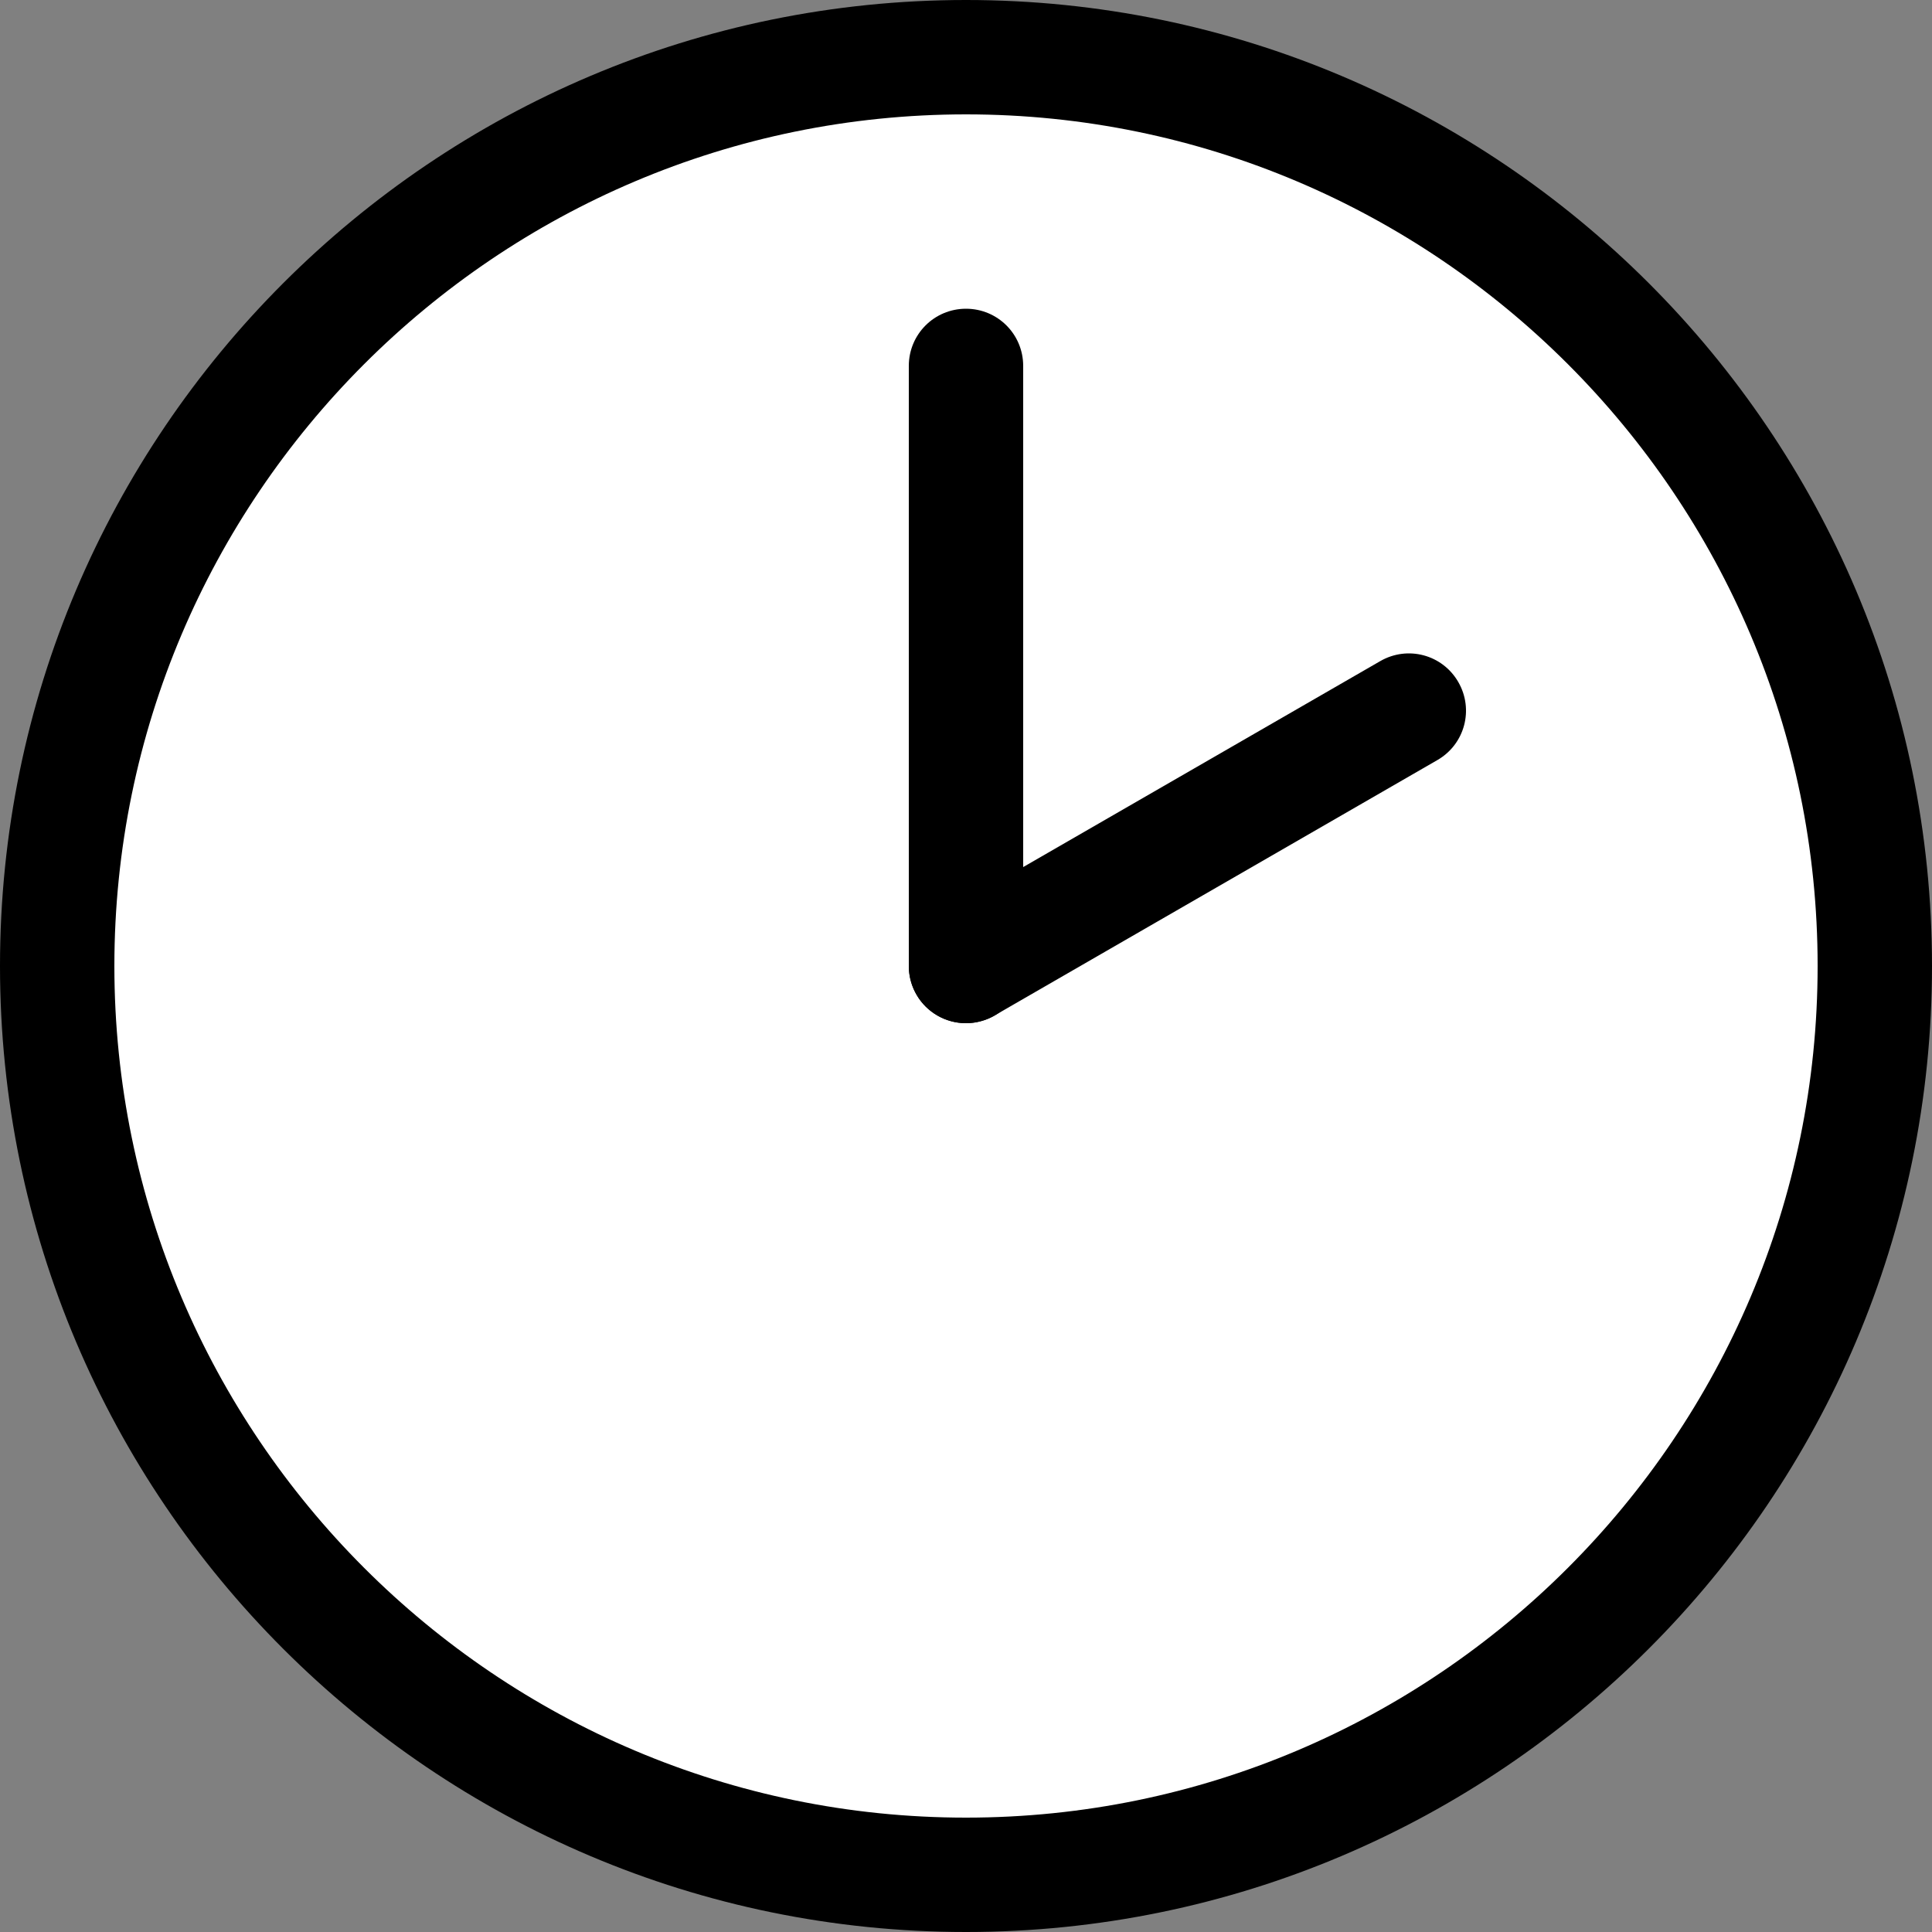 <?xml version="1.0" encoding="UTF-8"?><svg id="Ebene_2" xmlns="http://www.w3.org/2000/svg" width="50" height="50" viewBox="0 0 50 50"><rect x="0" y="0" width="50" height="50" fill="#808080" stroke="none"/><defs><style>.cls-1{fill:#fff;}</style></defs><g id="design"><circle class="cls-1" cx="25" cy="25" r="23.52"/><path d="M25,50C11.21,50,0,38.79,0,25S11.21,0,25,0s25,11.21,25,25-11.22,25-25,25ZM25,2.96C12.85,2.96,2.96,12.85,2.96,25s9.89,22.04,22.04,22.04,22.04-9.89,22.04-22.04S37.15,2.96,25,2.96Z"/><path d="M25,26.48c-.82,0-1.48-.66-1.48-1.48v-15.53c0-.82.66-1.48,1.48-1.48s1.48.66,1.48,1.48v15.53c0,.82-.66,1.48-1.48,1.48Z"/><path d="M25,26.48c-.51,0-1.01-.27-1.28-.74-.41-.71-.17-1.61.54-2.02l11.46-6.61c.71-.41,1.61-.17,2.02.54.41.71.17,1.61-.54,2.02l-11.46,6.61c-.23.13-.49.2-.74.2Z"/></g></svg>